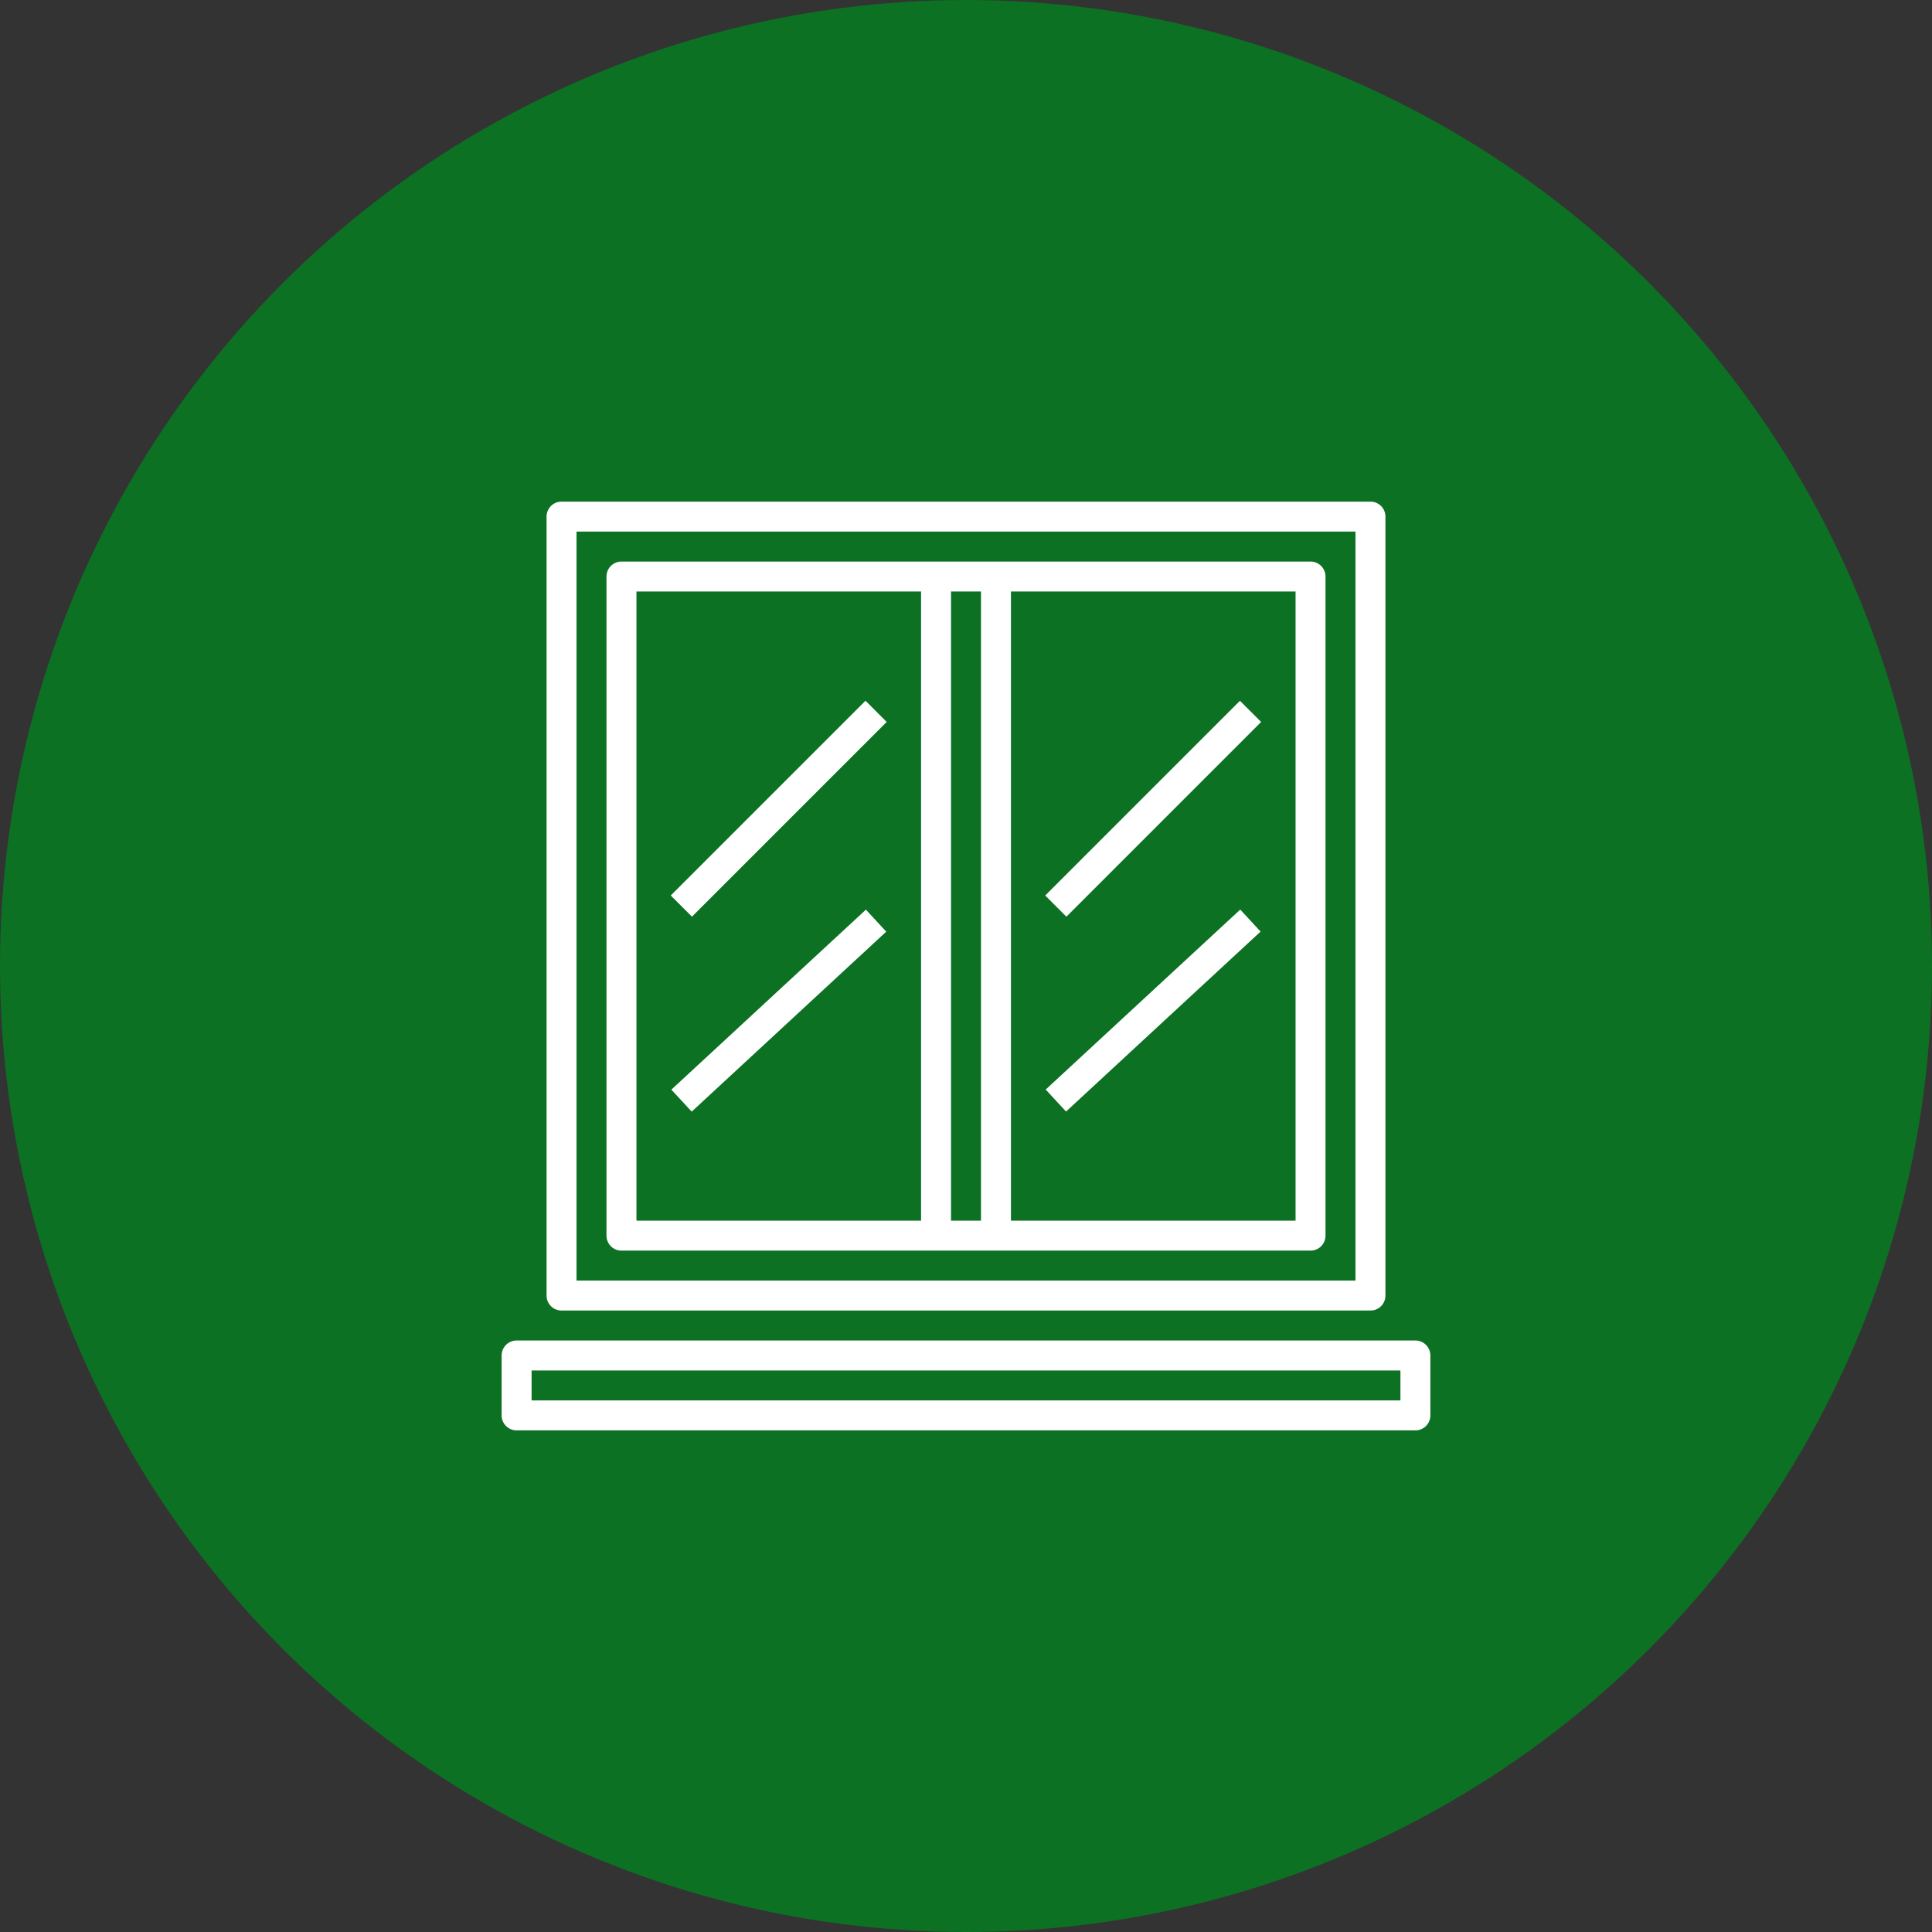 <svg xmlns="http://www.w3.org/2000/svg" width="120" height="120" viewBox="0 0 120 120"><rect x="0" y="0" width="120" height="120" fill="#333333" stroke="none"/><g transform="translate(-686 -219)"><circle cx="60" cy="60" r="60" transform="translate(686 219)" fill="#0c7123"/><g transform="translate(716.157 249.157)"><path d="M51.73,5H8.93A.93.93,0,0,0,8,5.93V46.869a.93.93,0,0,0,.93.93h42.8a.93.93,0,0,0,.93-.93V5.93A.93.93,0,0,0,51.73,5ZM31.261,6.861V45.939H29.4V6.861Zm-21.4,0H27.539V45.939H9.861ZM50.8,45.939H33.122V6.861H50.8Z" transform="translate(-0.487 -0.278)" fill="#fff"/><path d="M4,1.93V50.313a.93.93,0,0,0,.93.93H55.174a.93.93,0,0,0,.93-.93V1.93a.93.93,0,0,0-.93-.93H4.93A.93.93,0,0,0,4,1.93Zm1.861.93H54.243V49.382H5.861Z" transform="translate(-0.209)" fill="#fff"/><path d="M0,0H17.106V1.861H0Z" transform="translate(34.763 25.464) rotate(-45)" fill="#fff"/><path d="M0,0H16.461V1.861H0Z" transform="translate(34.793 37.517) rotate(-42.771)" fill="#fff"/><path d="M0,0H17.106V1.861H0Z" transform="translate(11.505 25.463) rotate(-45)" fill="#fff"/><path d="M0,0H16.461V1.861H0Z" transform="translate(11.542 37.522) rotate(-42.771)" fill="#fff"/><path d="M57.756,57H1.93a.93.93,0,0,0-.93.93v3.722a.93.93,0,0,0,.93.93H57.756a.93.93,0,0,0,.93-.93V57.93A.93.93,0,0,0,57.756,57Zm-.93,3.722H2.861V58.861H56.826Z" transform="translate(0 -3.896)" fill="#fff"/></g></g></svg>